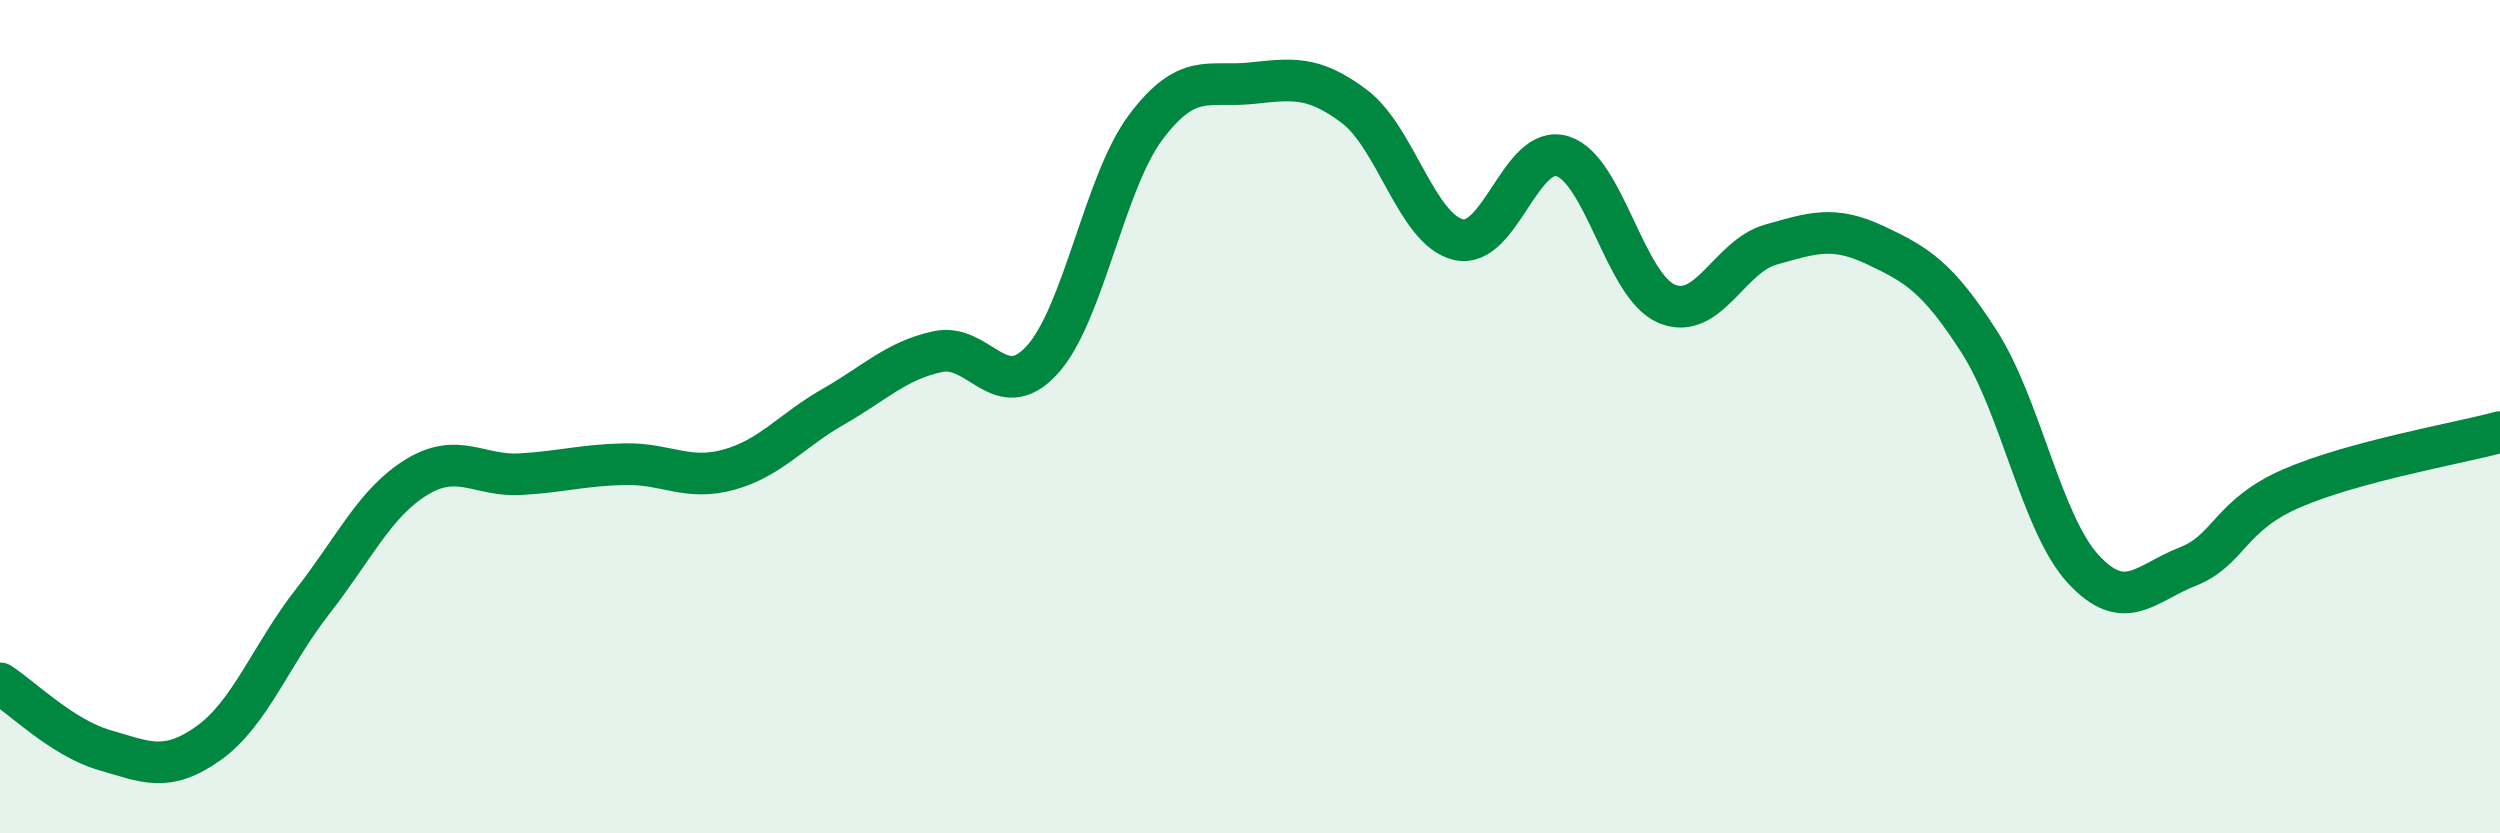 
    <svg width="60" height="20" viewBox="0 0 60 20" xmlns="http://www.w3.org/2000/svg">
      <path
        d="M 0,16.4 C 0.5,16.72 1.5,17.71 2.5,18 C 3.5,18.29 4,18.55 5,17.84 C 6,17.13 6.5,15.72 7.5,14.44 C 8.5,13.16 9,12.06 10,11.45 C 11,10.84 11.5,11.44 12.5,11.38 C 13.5,11.32 14,11.16 15,11.14 C 16,11.12 16.5,11.55 17.5,11.27 C 18.5,10.99 19,10.33 20,9.76 C 21,9.19 21.5,8.66 22.5,8.44 C 23.5,8.22 24,9.73 25,8.65 C 26,7.57 26.5,4.38 27.5,3.05 C 28.5,1.72 29,2.1 30,2 C 31,1.9 31.5,1.8 32.5,2.55 C 33.5,3.3 34,5.51 35,5.75 C 36,5.99 36.5,3.44 37.5,3.75 C 38.5,4.06 39,6.87 40,7.29 C 41,7.71 41.5,6.15 42.5,5.87 C 43.5,5.59 44,5.41 45,5.88 C 46,6.35 46.5,6.64 47.5,8.2 C 48.5,9.76 49,12.58 50,13.66 C 51,14.74 51.5,13.99 52.5,13.6 C 53.5,13.21 53.5,12.37 55,11.72 C 56.5,11.07 59,10.64 60,10.37L60 20L0 20Z"
        fill="#008740"
        opacity="0.1"
        stroke-linecap="round"
        stroke-linejoin="round"
      />
      <path
        d="M 0,16.4 C 0.5,16.72 1.5,17.71 2.5,18 C 3.5,18.29 4,18.55 5,17.84 C 6,17.13 6.5,15.72 7.5,14.44 C 8.5,13.16 9,12.06 10,11.45 C 11,10.84 11.5,11.44 12.5,11.38 C 13.5,11.32 14,11.16 15,11.14 C 16,11.12 16.5,11.55 17.5,11.27 C 18.5,10.99 19,10.33 20,9.76 C 21,9.19 21.5,8.66 22.5,8.44 C 23.5,8.22 24,9.73 25,8.65 C 26,7.57 26.5,4.38 27.5,3.05 C 28.5,1.72 29,2.1 30,2 C 31,1.9 31.5,1.8 32.5,2.55 C 33.5,3.3 34,5.51 35,5.75 C 36,5.99 36.5,3.44 37.5,3.75 C 38.5,4.06 39,6.87 40,7.29 C 41,7.71 41.5,6.15 42.5,5.87 C 43.5,5.59 44,5.41 45,5.88 C 46,6.35 46.5,6.64 47.5,8.2 C 48.5,9.76 49,12.58 50,13.66 C 51,14.74 51.5,13.99 52.5,13.6 C 53.5,13.21 53.5,12.37 55,11.72 C 56.5,11.07 59,10.64 60,10.37"
        stroke="#008740"
        stroke-width="1"
        fill="none"
        stroke-linecap="round"
        stroke-linejoin="round"
      />
    </svg>
  
